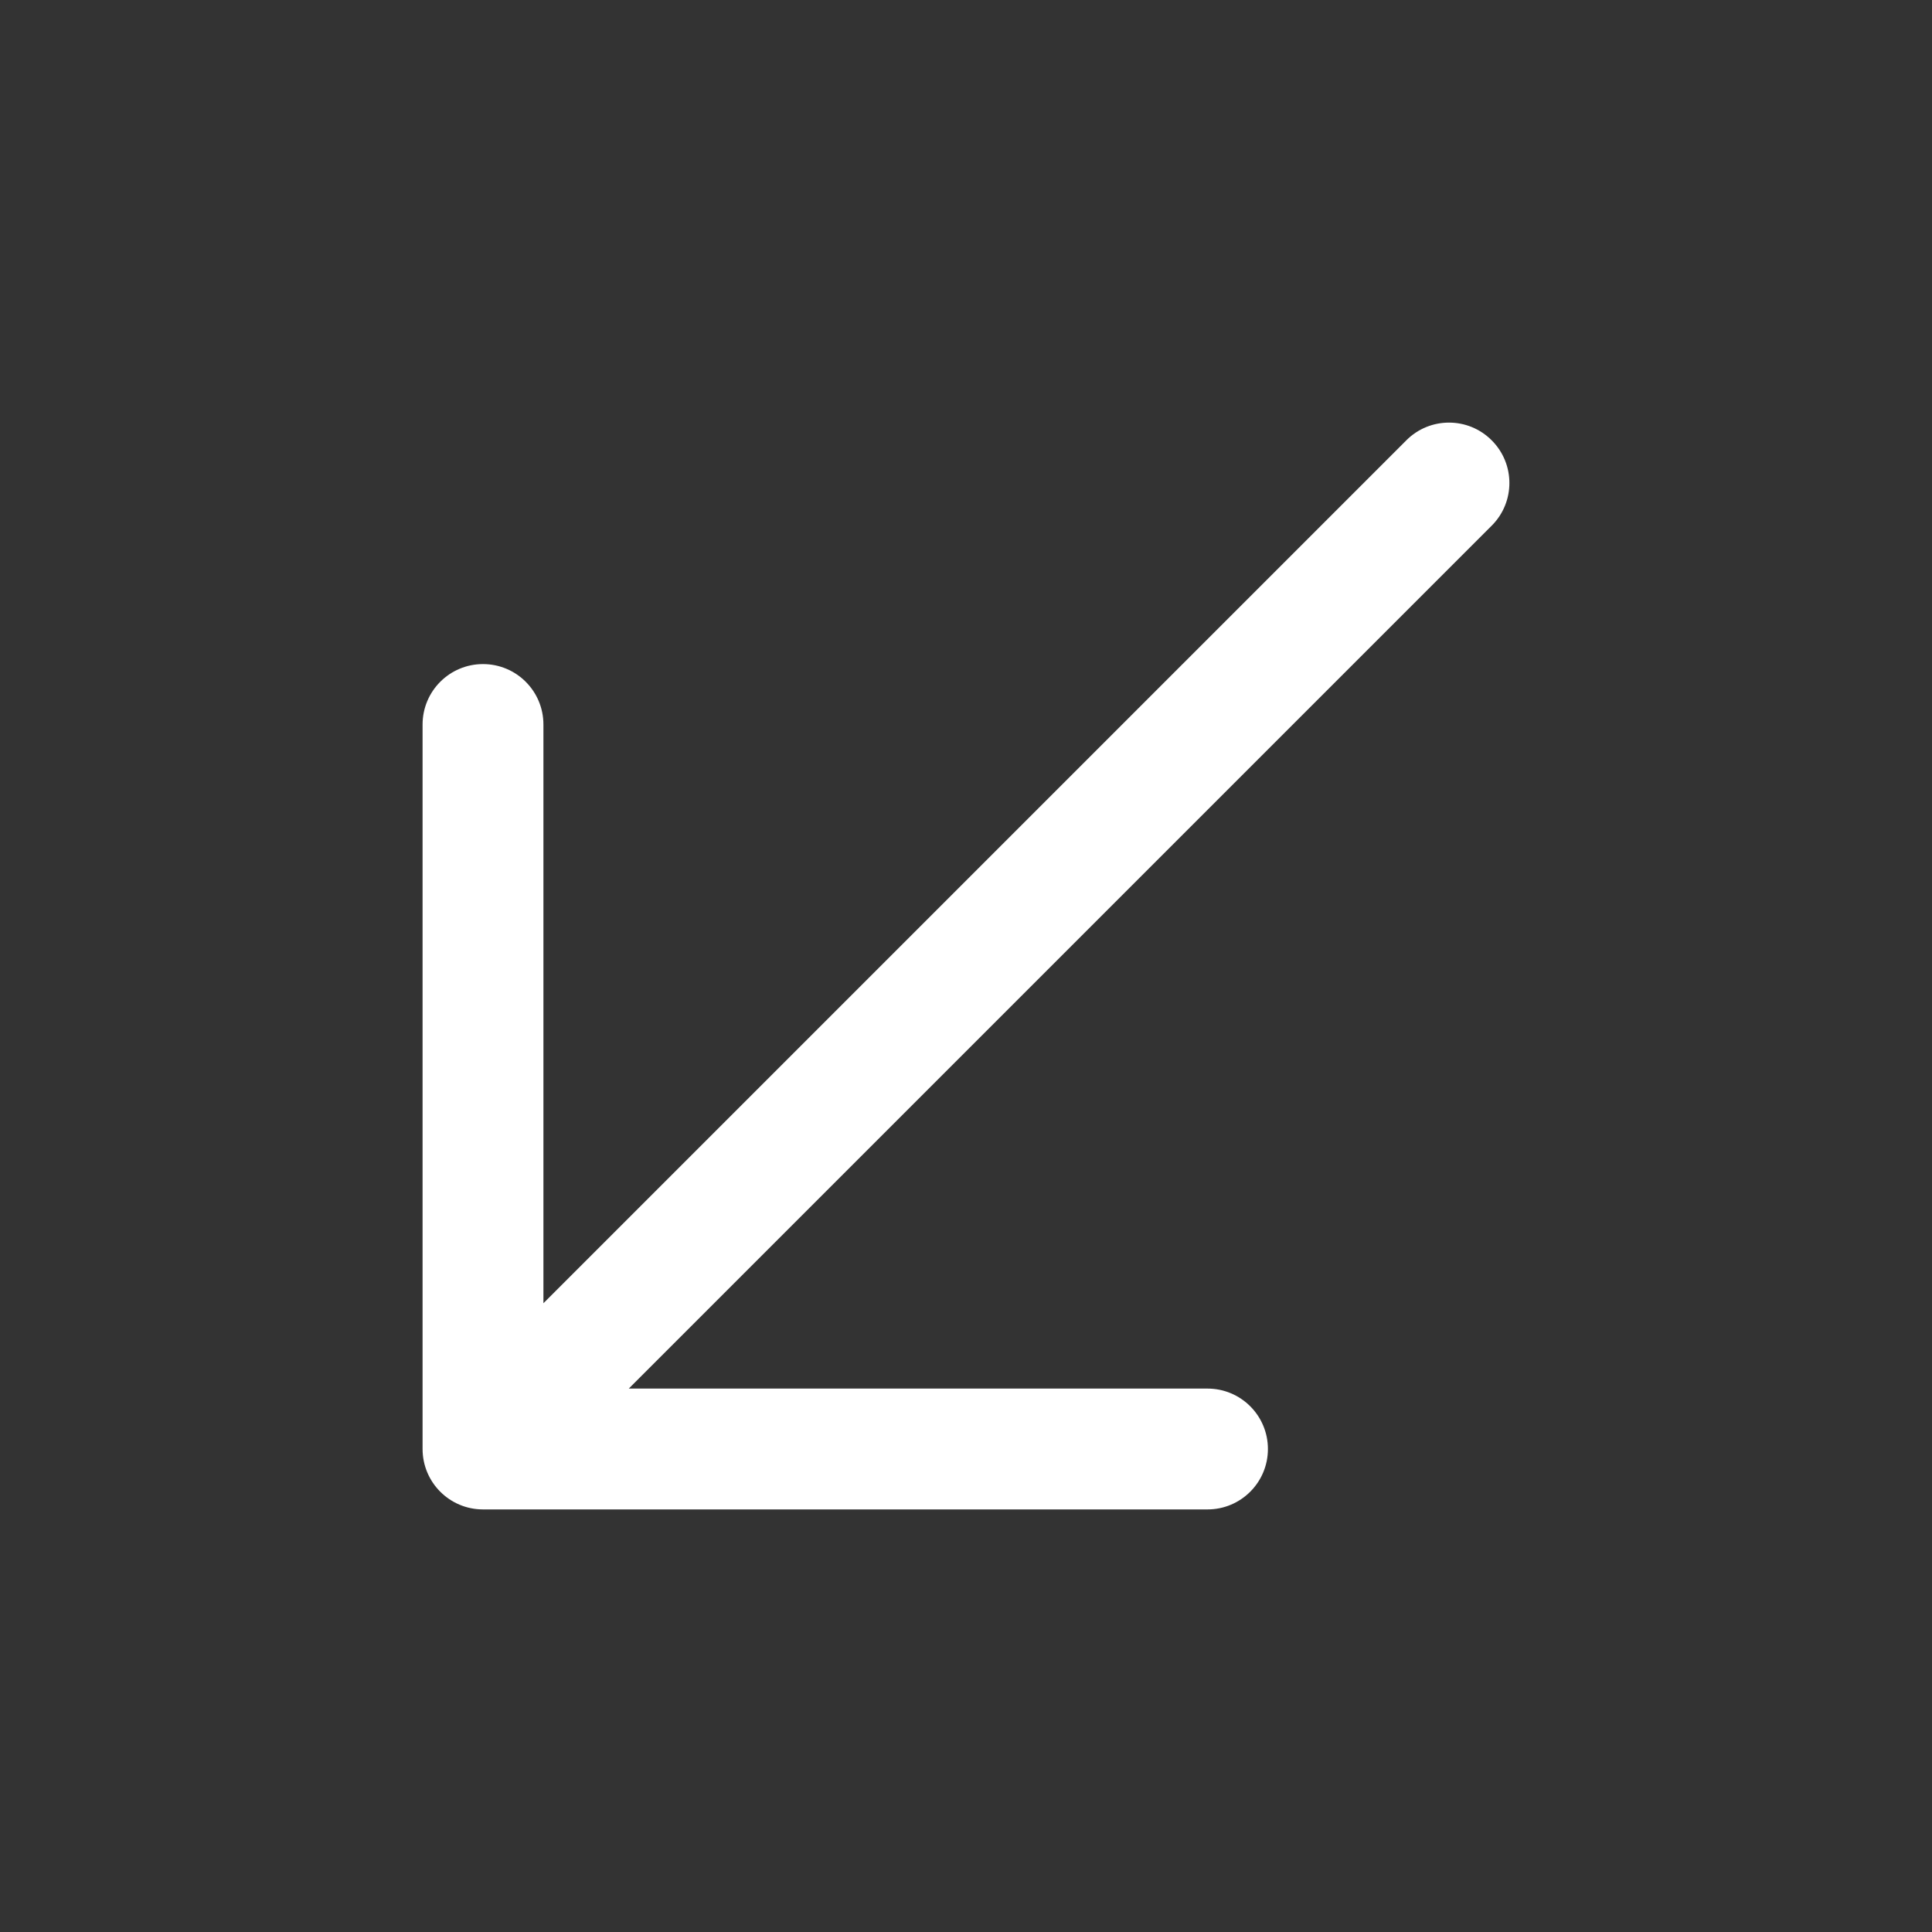 <svg width="22" height="22" viewBox="0 0 22 22" fill="none" xmlns="http://www.w3.org/2000/svg">
<rect x="0" y="0" width="22" height="22" fill="#333333" stroke="none"/>
<path fill-rule="evenodd" clip-rule="evenodd" d="M16.986 5.014C17.255 5.282 17.255 5.718 16.986 5.986L7.16 15.812L13.75 15.812C14.13 15.812 14.438 16.12 14.438 16.5C14.438 16.88 14.13 17.188 13.75 17.188L5.5 17.188C5.12 17.188 4.812 16.88 4.812 16.5L4.812 8.25C4.812 7.87 5.12 7.562 5.5 7.562C5.88 7.562 6.188 7.87 6.188 8.25L6.188 14.84L16.014 5.014C16.282 4.745 16.718 4.745 16.986 5.014Z" fill="white"/>
</svg>
